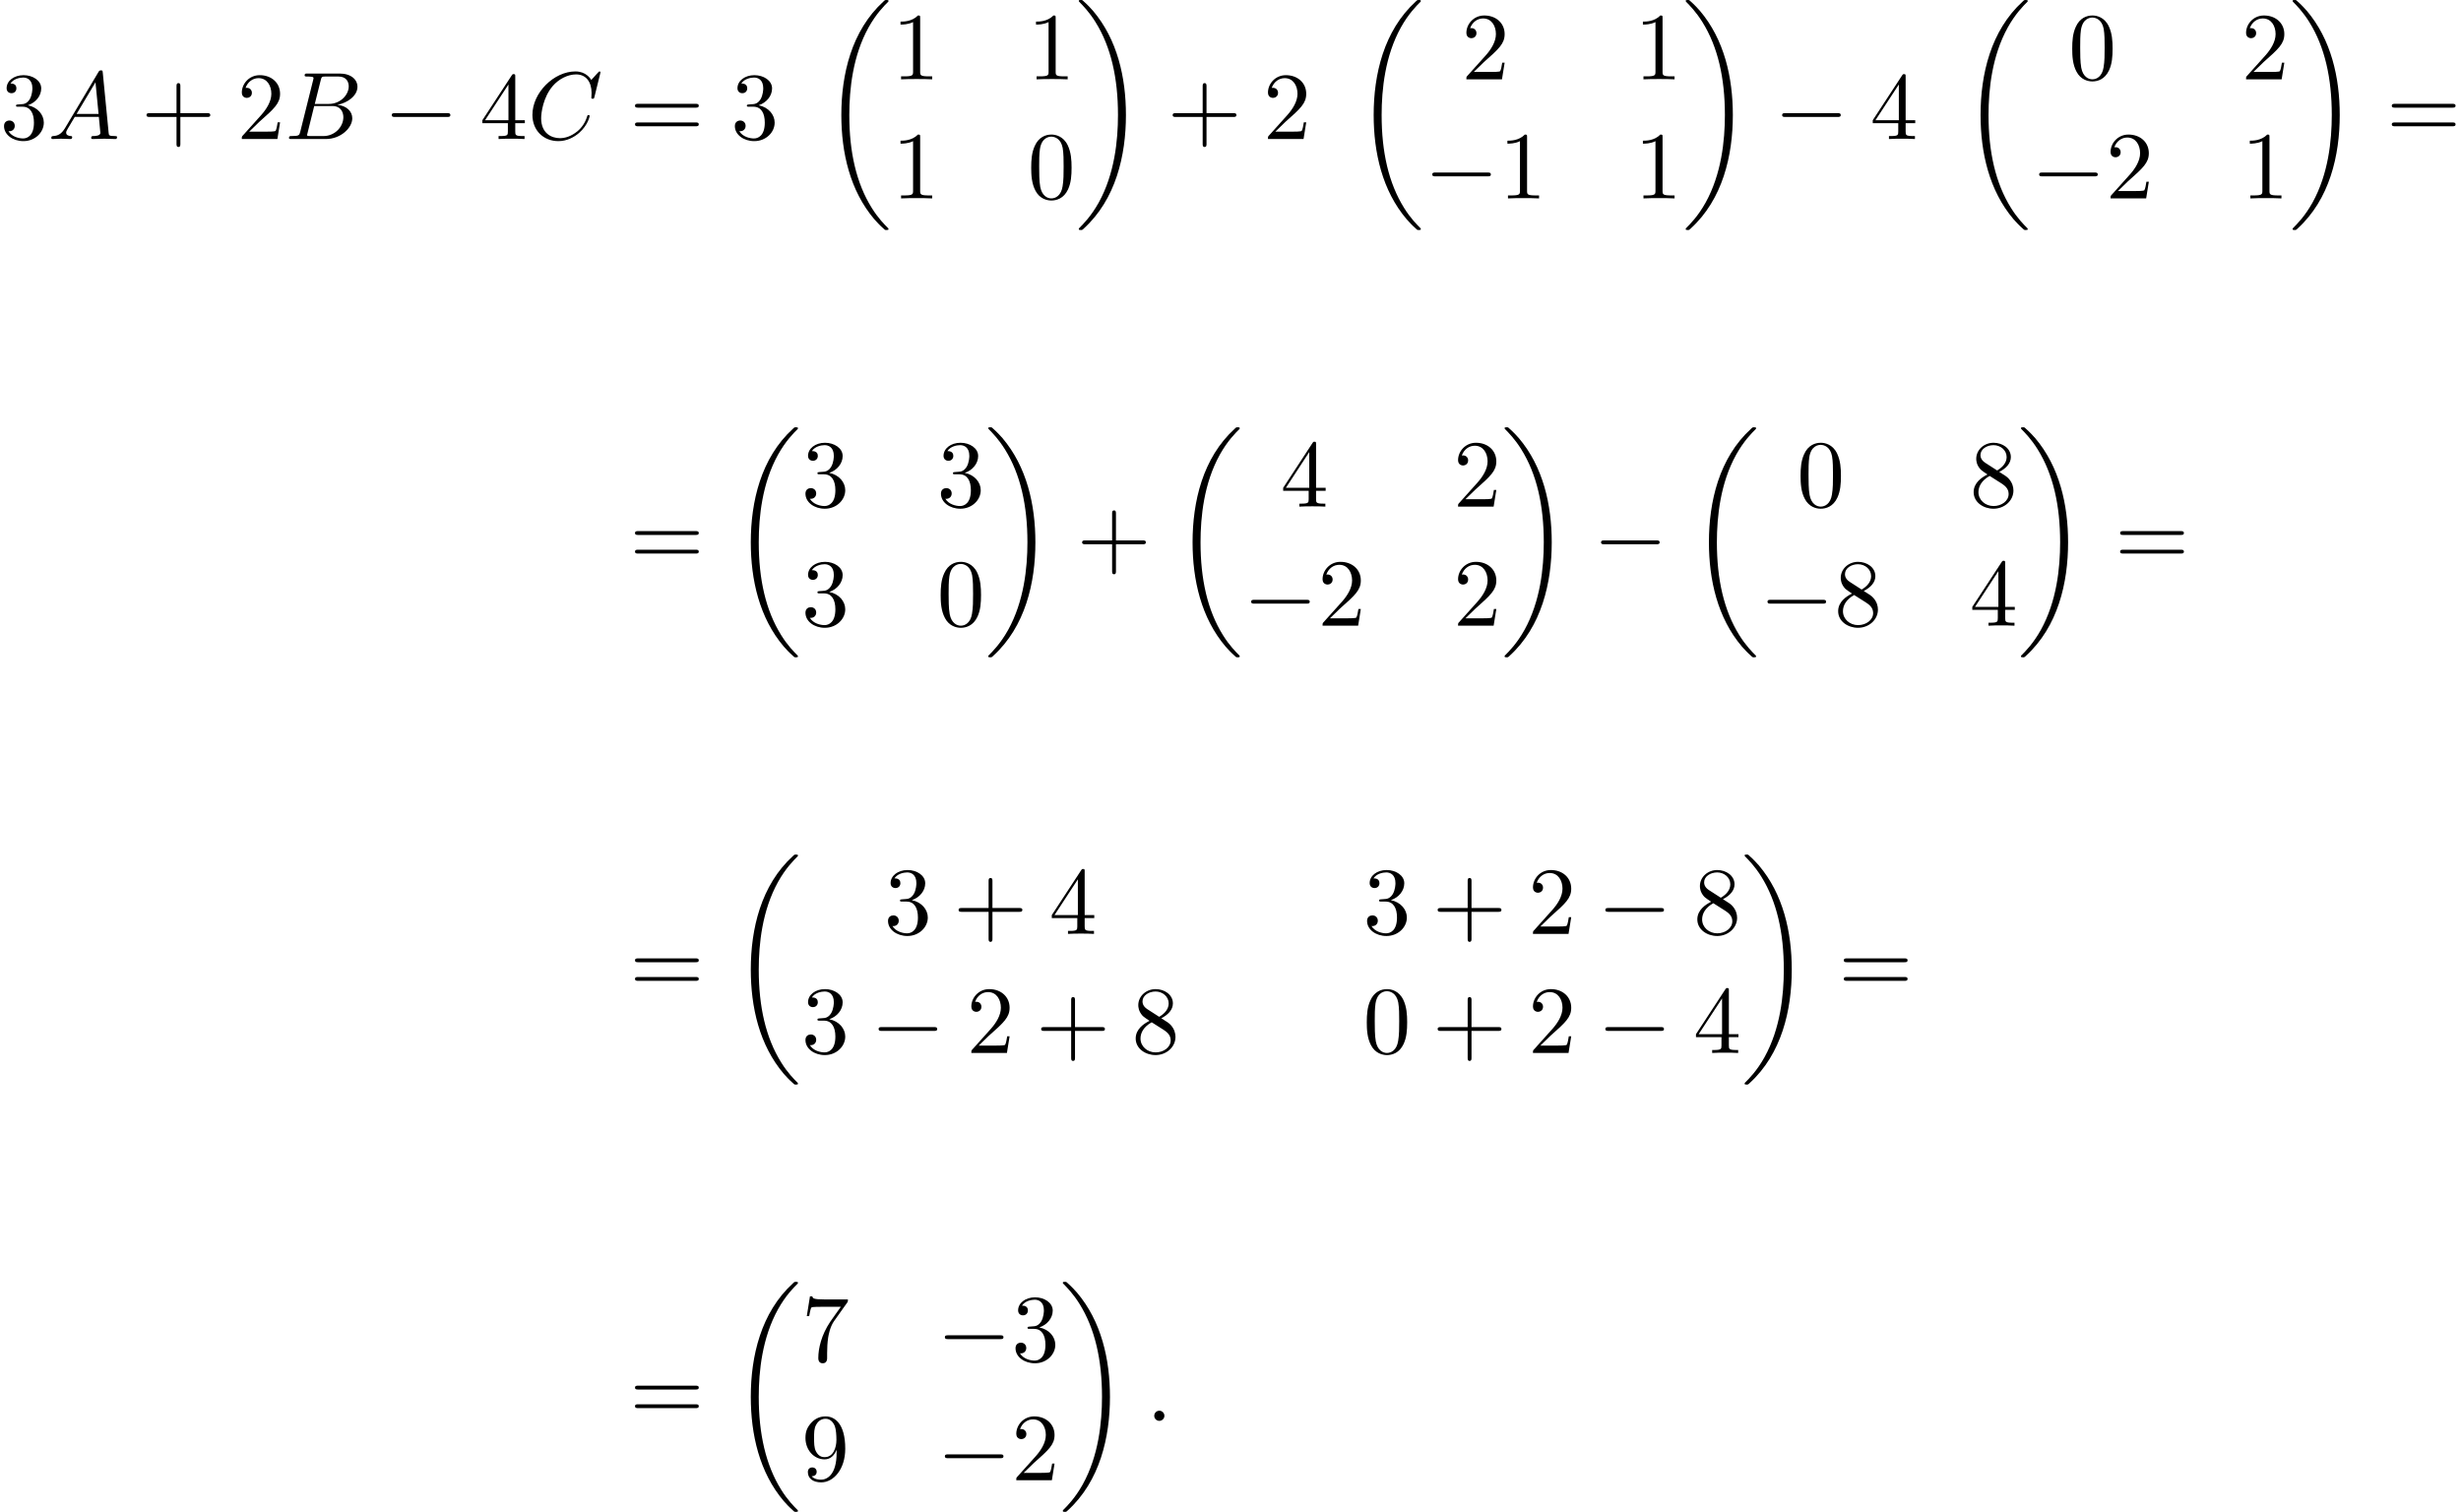 <?xml version='1.0' encoding='UTF-8'?>
<!-- This file was generated by dvisvgm 2.13.3 -->
<svg version='1.1' xmlns='http://www.w3.org/2000/svg' xmlns:xlink='http://www.w3.org/1999/xlink' width='280.014pt' height='172.035pt' viewBox='93.119 70.197 280.014 172.035'>
<defs>
<path id='g0-18' d='M7.636 25.625C7.636 25.582 7.615 25.56 7.593 25.527C7.189 25.124 6.458 24.393 5.727 23.215C3.971 20.4 3.175 16.855 3.175 12.655C3.175 9.72 3.567 5.935 5.367 2.684C6.229 1.135 7.124 .24 7.604-.24C7.636-.273 7.636-.295 7.636-.327C7.636-.436 7.56-.436 7.407-.436S7.233-.436 7.069-.273C3.415 3.055 2.269 8.051 2.269 12.644C2.269 16.931 3.251 21.251 6.022 24.513C6.24 24.764 6.655 25.211 7.102 25.604C7.233 25.735 7.255 25.735 7.407 25.735S7.636 25.735 7.636 25.625Z'/>
<path id='g0-19' d='M5.749 12.655C5.749 8.367 4.767 4.047 1.996 .785C1.778 .535 1.364 .087 .916-.305C.785-.436 .764-.436 .611-.436C.48-.436 .382-.436 .382-.327C.382-.284 .425-.24 .447-.218C.829 .175 1.56 .905 2.291 2.084C4.047 4.898 4.844 8.444 4.844 12.644C4.844 15.578 4.451 19.364 2.651 22.615C1.789 24.164 .884 25.069 .425 25.527C.404 25.56 .382 25.593 .382 25.625C.382 25.735 .48 25.735 .611 25.735C.764 25.735 .785 25.735 .949 25.571C4.604 22.244 5.749 17.247 5.749 12.655Z'/>
<path id='g1-0' d='M7.189-2.509C7.375-2.509 7.571-2.509 7.571-2.727S7.375-2.945 7.189-2.945H1.287C1.102-2.945 .905-2.945 .905-2.727S1.102-2.509 1.287-2.509H7.189Z'/>
<path id='g3-43' d='M4.462-2.509H7.505C7.658-2.509 7.865-2.509 7.865-2.727S7.658-2.945 7.505-2.945H4.462V-6C4.462-6.153 4.462-6.36 4.244-6.36S4.025-6.153 4.025-6V-2.945H.971C.818-2.945 .611-2.945 .611-2.727S.818-2.509 .971-2.509H4.025V.545C4.025 .698 4.025 .905 4.244 .905S4.462 .698 4.462 .545V-2.509Z'/>
<path id='g3-48' d='M5.018-3.491C5.018-4.364 4.964-5.236 4.582-6.044C4.08-7.091 3.185-7.265 2.727-7.265C2.073-7.265 1.276-6.982 .829-5.967C.48-5.215 .425-4.364 .425-3.491C.425-2.673 .469-1.691 .916-.862C1.385 .022 2.182 .24 2.716 .24C3.305 .24 4.135 .011 4.615-1.025C4.964-1.778 5.018-2.629 5.018-3.491ZM2.716 0C2.291 0 1.647-.273 1.451-1.32C1.331-1.975 1.331-2.978 1.331-3.622C1.331-4.32 1.331-5.04 1.418-5.629C1.625-6.927 2.444-7.025 2.716-7.025C3.076-7.025 3.796-6.829 4.004-5.749C4.113-5.138 4.113-4.309 4.113-3.622C4.113-2.804 4.113-2.062 3.993-1.364C3.829-.327 3.207 0 2.716 0Z'/>
<path id='g3-49' d='M3.207-6.982C3.207-7.244 3.207-7.265 2.956-7.265C2.28-6.567 1.32-6.567 .971-6.567V-6.229C1.189-6.229 1.833-6.229 2.4-6.513V-.862C2.4-.469 2.367-.338 1.385-.338H1.036V0C1.418-.033 2.367-.033 2.804-.033S4.189-.033 4.571 0V-.338H4.222C3.24-.338 3.207-.458 3.207-.862V-6.982Z'/>
<path id='g3-50' d='M1.385-.84L2.542-1.964C4.244-3.469 4.898-4.058 4.898-5.149C4.898-6.393 3.916-7.265 2.585-7.265C1.353-7.265 .545-6.262 .545-5.291C.545-4.68 1.091-4.68 1.124-4.68C1.309-4.68 1.691-4.811 1.691-5.258C1.691-5.542 1.495-5.825 1.113-5.825C1.025-5.825 1.004-5.825 .971-5.815C1.222-6.524 1.811-6.927 2.444-6.927C3.436-6.927 3.905-6.044 3.905-5.149C3.905-4.276 3.36-3.415 2.76-2.738L.665-.404C.545-.284 .545-.262 .545 0H4.593L4.898-1.898H4.625C4.571-1.571 4.495-1.091 4.385-.927C4.309-.84 3.589-.84 3.349-.84H1.385Z'/>
<path id='g3-51' d='M3.164-3.84C4.058-4.135 4.691-4.898 4.691-5.76C4.691-6.655 3.731-7.265 2.684-7.265C1.582-7.265 .753-6.611 .753-5.782C.753-5.422 .993-5.215 1.309-5.215C1.647-5.215 1.865-5.455 1.865-5.771C1.865-6.316 1.353-6.316 1.189-6.316C1.527-6.851 2.247-6.993 2.64-6.993C3.087-6.993 3.687-6.753 3.687-5.771C3.687-5.64 3.665-5.007 3.382-4.527C3.055-4.004 2.684-3.971 2.411-3.96C2.324-3.949 2.062-3.927 1.985-3.927C1.898-3.916 1.822-3.905 1.822-3.796C1.822-3.676 1.898-3.676 2.084-3.676H2.564C3.458-3.676 3.862-2.935 3.862-1.865C3.862-.382 3.109-.065 2.629-.065C2.16-.065 1.342-.251 .96-.895C1.342-.84 1.68-1.08 1.68-1.495C1.68-1.887 1.385-2.105 1.069-2.105C.807-2.105 .458-1.953 .458-1.473C.458-.48 1.473 .24 2.662 .24C3.993 .24 4.985-.753 4.985-1.865C4.985-2.76 4.298-3.611 3.164-3.84Z'/>
<path id='g3-52' d='M3.207-1.8V-.851C3.207-.458 3.185-.338 2.378-.338H2.149V0C2.596-.033 3.164-.033 3.622-.033S4.658-.033 5.105 0V-.338H4.876C4.069-.338 4.047-.458 4.047-.851V-1.8H5.138V-2.138H4.047V-7.102C4.047-7.32 4.047-7.385 3.873-7.385C3.775-7.385 3.742-7.385 3.655-7.255L.305-2.138V-1.8H3.207ZM3.273-2.138H.611L3.273-6.207V-2.138Z'/>
<path id='g3-55' d='M5.193-6.644C5.291-6.775 5.291-6.796 5.291-7.025H2.64C1.309-7.025 1.287-7.167 1.244-7.375H.971L.611-5.127H.884C.916-5.302 1.015-5.989 1.156-6.12C1.233-6.185 2.084-6.185 2.225-6.185H4.484C4.364-6.011 3.502-4.822 3.262-4.462C2.28-2.989 1.92-1.473 1.92-.36C1.92-.251 1.92 .24 2.422 .24S2.924-.251 2.924-.36V-.916C2.924-1.516 2.956-2.116 3.044-2.705C3.087-2.956 3.24-3.895 3.72-4.571L5.193-6.644Z'/>
<path id='g3-56' d='M1.778-4.985C1.276-5.313 1.233-5.684 1.233-5.869C1.233-6.535 1.942-6.993 2.716-6.993C3.513-6.993 4.211-6.425 4.211-5.64C4.211-5.018 3.785-4.495 3.131-4.113L1.778-4.985ZM3.371-3.949C4.156-4.353 4.691-4.92 4.691-5.64C4.691-6.644 3.72-7.265 2.727-7.265C1.636-7.265 .753-6.458 .753-5.444C.753-5.247 .775-4.756 1.233-4.244C1.353-4.113 1.756-3.84 2.029-3.655C1.396-3.338 .458-2.727 .458-1.647C.458-.491 1.571 .24 2.716 .24C3.949 .24 4.985-.665 4.985-1.833C4.985-2.225 4.865-2.716 4.451-3.175C4.244-3.404 4.069-3.513 3.371-3.949ZM2.28-3.491L3.622-2.64C3.927-2.433 4.44-2.105 4.44-1.44C4.44-.633 3.622-.065 2.727-.065C1.789-.065 1.004-.742 1.004-1.647C1.004-2.28 1.353-2.978 2.28-3.491Z'/>
<path id='g3-57' d='M4.004-3.469V-3.12C4.004-.567 2.869-.065 2.236-.065C2.051-.065 1.462-.087 1.167-.458C1.647-.458 1.735-.775 1.735-.96C1.735-1.298 1.473-1.462 1.233-1.462C1.058-1.462 .731-1.364 .731-.938C.731-.207 1.32 .24 2.247 .24C3.655 .24 4.985-1.244 4.985-3.589C4.985-6.524 3.731-7.265 2.76-7.265C2.16-7.265 1.625-7.069 1.156-6.578C.709-6.087 .458-5.629 .458-4.811C.458-3.447 1.418-2.378 2.64-2.378C3.305-2.378 3.753-2.836 4.004-3.469ZM2.651-2.629C2.476-2.629 1.975-2.629 1.636-3.316C1.44-3.72 1.44-4.265 1.44-4.8C1.44-5.389 1.44-5.902 1.669-6.305C1.964-6.851 2.378-6.993 2.76-6.993C3.262-6.993 3.622-6.622 3.807-6.131C3.938-5.782 3.982-5.095 3.982-4.593C3.982-3.687 3.611-2.629 2.651-2.629Z'/>
<path id='g3-61' d='M7.495-3.567C7.658-3.567 7.865-3.567 7.865-3.785S7.658-4.004 7.505-4.004H.971C.818-4.004 .611-4.004 .611-3.785S.818-3.567 .982-3.567H7.495ZM7.505-1.451C7.658-1.451 7.865-1.451 7.865-1.669S7.658-1.887 7.495-1.887H.982C.818-1.887 .611-1.887 .611-1.669S.818-1.451 .971-1.451H7.505Z'/>
<path id='g2-58' d='M2.095-.578C2.095-.895 1.833-1.156 1.516-1.156S.938-.895 .938-.578S1.2 0 1.516 0S2.095-.262 2.095-.578Z'/>
<path id='g2-65' d='M1.953-1.255C1.516-.524 1.091-.371 .611-.338C.48-.327 .382-.327 .382-.12C.382-.055 .436 0 .524 0C.818 0 1.156-.033 1.462-.033C1.822-.033 2.204 0 2.553 0C2.618 0 2.76 0 2.76-.207C2.76-.327 2.662-.338 2.585-.338C2.335-.36 2.073-.447 2.073-.72C2.073-.851 2.138-.971 2.225-1.124L3.055-2.52H5.793C5.815-2.291 5.967-.807 5.967-.698C5.967-.371 5.4-.338 5.182-.338C5.029-.338 4.92-.338 4.92-.12C4.92 0 5.051 0 5.073 0C5.52 0 5.989-.033 6.436-.033C6.709-.033 7.396 0 7.669 0C7.735 0 7.865 0 7.865-.218C7.865-.338 7.756-.338 7.615-.338C6.938-.338 6.938-.415 6.905-.731L6.24-7.549C6.218-7.767 6.218-7.811 6.033-7.811C5.858-7.811 5.815-7.735 5.749-7.625L1.953-1.255ZM3.262-2.858L5.411-6.458L5.76-2.858H3.262Z'/>
<path id='g2-66' d='M1.745-.851C1.636-.425 1.615-.338 .753-.338C.567-.338 .458-.338 .458-.12C.458 0 .556 0 .753 0H4.647C6.371 0 7.658-1.287 7.658-2.356C7.658-3.142 7.025-3.775 5.967-3.895C7.102-4.102 8.247-4.909 8.247-5.945C8.247-6.753 7.527-7.451 6.218-7.451H2.553C2.345-7.451 2.236-7.451 2.236-7.233C2.236-7.113 2.335-7.113 2.542-7.113C2.564-7.113 2.771-7.113 2.956-7.091C3.153-7.069 3.251-7.058 3.251-6.916C3.251-6.873 3.24-6.84 3.207-6.709L1.745-.851ZM3.393-3.993L4.069-6.698C4.167-7.08 4.189-7.113 4.658-7.113H6.065C7.025-7.113 7.255-6.469 7.255-5.989C7.255-5.029 6.316-3.993 4.985-3.993H3.393ZM2.902-.338C2.749-.338 2.727-.338 2.662-.349C2.553-.36 2.52-.371 2.52-.458C2.52-.491 2.52-.513 2.575-.709L3.327-3.753H5.389C6.436-3.753 6.644-2.945 6.644-2.476C6.644-1.396 5.673-.338 4.385-.338H2.902Z'/>
<path id='g2-67' d='M8.291-7.582C8.291-7.615 8.269-7.691 8.171-7.691C8.138-7.691 8.127-7.68 8.007-7.56L7.244-6.72C7.145-6.873 6.644-7.691 5.433-7.691C3-7.691 .545-5.28 .545-2.749C.545-.949 1.833 .24 3.502 .24C4.451 .24 5.28-.196 5.858-.698C6.873-1.593 7.058-2.585 7.058-2.618C7.058-2.727 6.949-2.727 6.927-2.727C6.862-2.727 6.807-2.705 6.785-2.618C6.687-2.302 6.436-1.527 5.684-.895C4.931-.284 4.244-.098 3.676-.098C2.695-.098 1.538-.665 1.538-2.367C1.538-2.989 1.767-4.756 2.858-6.033C3.524-6.807 4.549-7.353 5.52-7.353C6.633-7.353 7.276-6.513 7.276-5.247C7.276-4.811 7.244-4.8 7.244-4.691S7.364-4.582 7.407-4.582C7.549-4.582 7.549-4.604 7.604-4.8L8.291-7.582Z'/>
</defs>
<g id='page1'>
<use x='93.119' y='86.015' xlink:href='#g3-51'/>
<use x='98.573' y='86.015' xlink:href='#g2-65'/>
<use x='109.179' y='86.015' xlink:href='#g3-43'/>
<use x='120.088' y='86.015' xlink:href='#g3-50'/>
<use x='125.543' y='86.015' xlink:href='#g2-66'/>
<use x='136.789' y='86.015' xlink:href='#g1-0'/>
<use x='147.698' y='86.015' xlink:href='#g3-52'/>
<use x='153.153' y='86.015' xlink:href='#g2-67'/>
<use x='164.76' y='86.015' xlink:href='#g3-61'/>
<use x='176.275' y='86.015' xlink:href='#g3-51'/>
<use x='186.578' y='70.633' xlink:href='#g0-18'/>
<use x='194.609' y='79.223' xlink:href='#g3-49'/>
<use x='210.026' y='79.223' xlink:href='#g3-49'/>
<use x='194.609' y='92.772' xlink:href='#g3-49'/>
<use x='210.026' y='92.772' xlink:href='#g3-48'/>
<use x='215.48' y='70.633' xlink:href='#g0-19'/>
<use x='225.935' y='86.015' xlink:href='#g3-43'/>
<use x='236.844' y='86.015' xlink:href='#g3-50'/>
<use x='247.147' y='70.633' xlink:href='#g0-18'/>
<use x='259.42' y='79.223' xlink:href='#g3-50'/>
<use x='279.079' y='79.223' xlink:href='#g3-49'/>
<use x='255.177' y='92.772' xlink:href='#g1-0'/>
<use x='263.662' y='92.772' xlink:href='#g3-49'/>
<use x='279.079' y='92.772' xlink:href='#g3-49'/>
<use x='284.534' y='70.633' xlink:href='#g0-19'/>
<use x='294.988' y='86.015' xlink:href='#g1-0'/>
<use x='305.897' y='86.015' xlink:href='#g3-52'/>
<use x='316.2' y='70.633' xlink:href='#g0-18'/>
<use x='328.473' y='79.223' xlink:href='#g3-48'/>
<use x='348.133' y='79.223' xlink:href='#g3-50'/>
<use x='324.231' y='92.772' xlink:href='#g1-0'/>
<use x='332.716' y='92.772' xlink:href='#g3-50'/>
<use x='348.133' y='92.772' xlink:href='#g3-49'/>
<use x='353.587' y='70.633' xlink:href='#g0-19'/>
<use x='364.648' y='86.015' xlink:href='#g3-61'/>
<use x='164.76' y='134.633' xlink:href='#g3-61'/>
<use x='176.275' y='119.251' xlink:href='#g0-18'/>
<use x='184.306' y='127.841' xlink:href='#g3-51'/>
<use x='199.723' y='127.841' xlink:href='#g3-51'/>
<use x='184.306' y='141.39' xlink:href='#g3-51'/>
<use x='199.723' y='141.39' xlink:href='#g3-48'/>
<use x='205.177' y='119.251' xlink:href='#g0-19'/>
<use x='215.632' y='134.633' xlink:href='#g3-43'/>
<use x='226.541' y='119.251' xlink:href='#g0-18'/>
<use x='238.814' y='127.841' xlink:href='#g3-52'/>
<use x='258.473' y='127.841' xlink:href='#g3-50'/>
<use x='234.571' y='141.39' xlink:href='#g1-0'/>
<use x='243.056' y='141.39' xlink:href='#g3-50'/>
<use x='258.473' y='141.39' xlink:href='#g3-50'/>
<use x='263.928' y='119.251' xlink:href='#g0-19'/>
<use x='274.382' y='134.633' xlink:href='#g1-0'/>
<use x='285.292' y='119.251' xlink:href='#g0-18'/>
<use x='297.564' y='127.841' xlink:href='#g3-48'/>
<use x='317.224' y='127.841' xlink:href='#g3-56'/>
<use x='293.322' y='141.39' xlink:href='#g1-0'/>
<use x='301.807' y='141.39' xlink:href='#g3-56'/>
<use x='317.224' y='141.39' xlink:href='#g3-52'/>
<use x='322.679' y='119.251' xlink:href='#g0-19'/>
<use x='333.739' y='134.633' xlink:href='#g3-61'/>
<use x='164.76' y='183.25' xlink:href='#g3-61'/>
<use x='176.275' y='167.868' xlink:href='#g0-18'/>
<use x='193.7' y='176.458' xlink:href='#g3-51'/>
<use x='201.578' y='176.458' xlink:href='#g3-43'/>
<use x='212.487' y='176.458' xlink:href='#g3-52'/>
<use x='248.208' y='176.458' xlink:href='#g3-51'/>
<use x='256.086' y='176.458' xlink:href='#g3-43'/>
<use x='266.995' y='176.458' xlink:href='#g3-50'/>
<use x='274.874' y='176.458' xlink:href='#g1-0'/>
<use x='285.783' y='176.458' xlink:href='#g3-56'/>
<use x='184.306' y='190.007' xlink:href='#g3-51'/>
<use x='192.184' y='190.007' xlink:href='#g1-0'/>
<use x='203.094' y='190.007' xlink:href='#g3-50'/>
<use x='210.972' y='190.007' xlink:href='#g3-43'/>
<use x='221.881' y='190.007' xlink:href='#g3-56'/>
<use x='248.208' y='190.007' xlink:href='#g3-48'/>
<use x='256.086' y='190.007' xlink:href='#g3-43'/>
<use x='266.995' y='190.007' xlink:href='#g3-50'/>
<use x='274.874' y='190.007' xlink:href='#g1-0'/>
<use x='285.783' y='190.007' xlink:href='#g3-52'/>
<use x='291.238' y='167.868' xlink:href='#g0-19'/>
<use x='302.298' y='183.25' xlink:href='#g3-61'/>
<use x='164.76' y='231.868' xlink:href='#g3-61'/>
<use x='176.275' y='216.486' xlink:href='#g0-18'/>
<use x='184.306' y='225.076' xlink:href='#g3-55'/>
<use x='199.723' y='225.076' xlink:href='#g1-0'/>
<use x='208.208' y='225.076' xlink:href='#g3-51'/>
<use x='184.306' y='238.625' xlink:href='#g3-57'/>
<use x='199.723' y='238.625' xlink:href='#g1-0'/>
<use x='208.208' y='238.625' xlink:href='#g3-50'/>
<use x='213.662' y='216.486' xlink:href='#g0-19'/>
<use x='223.511' y='231.868' xlink:href='#g2-58'/>
</g>
</svg><!--Rendered by QuickLaTeX.com-->